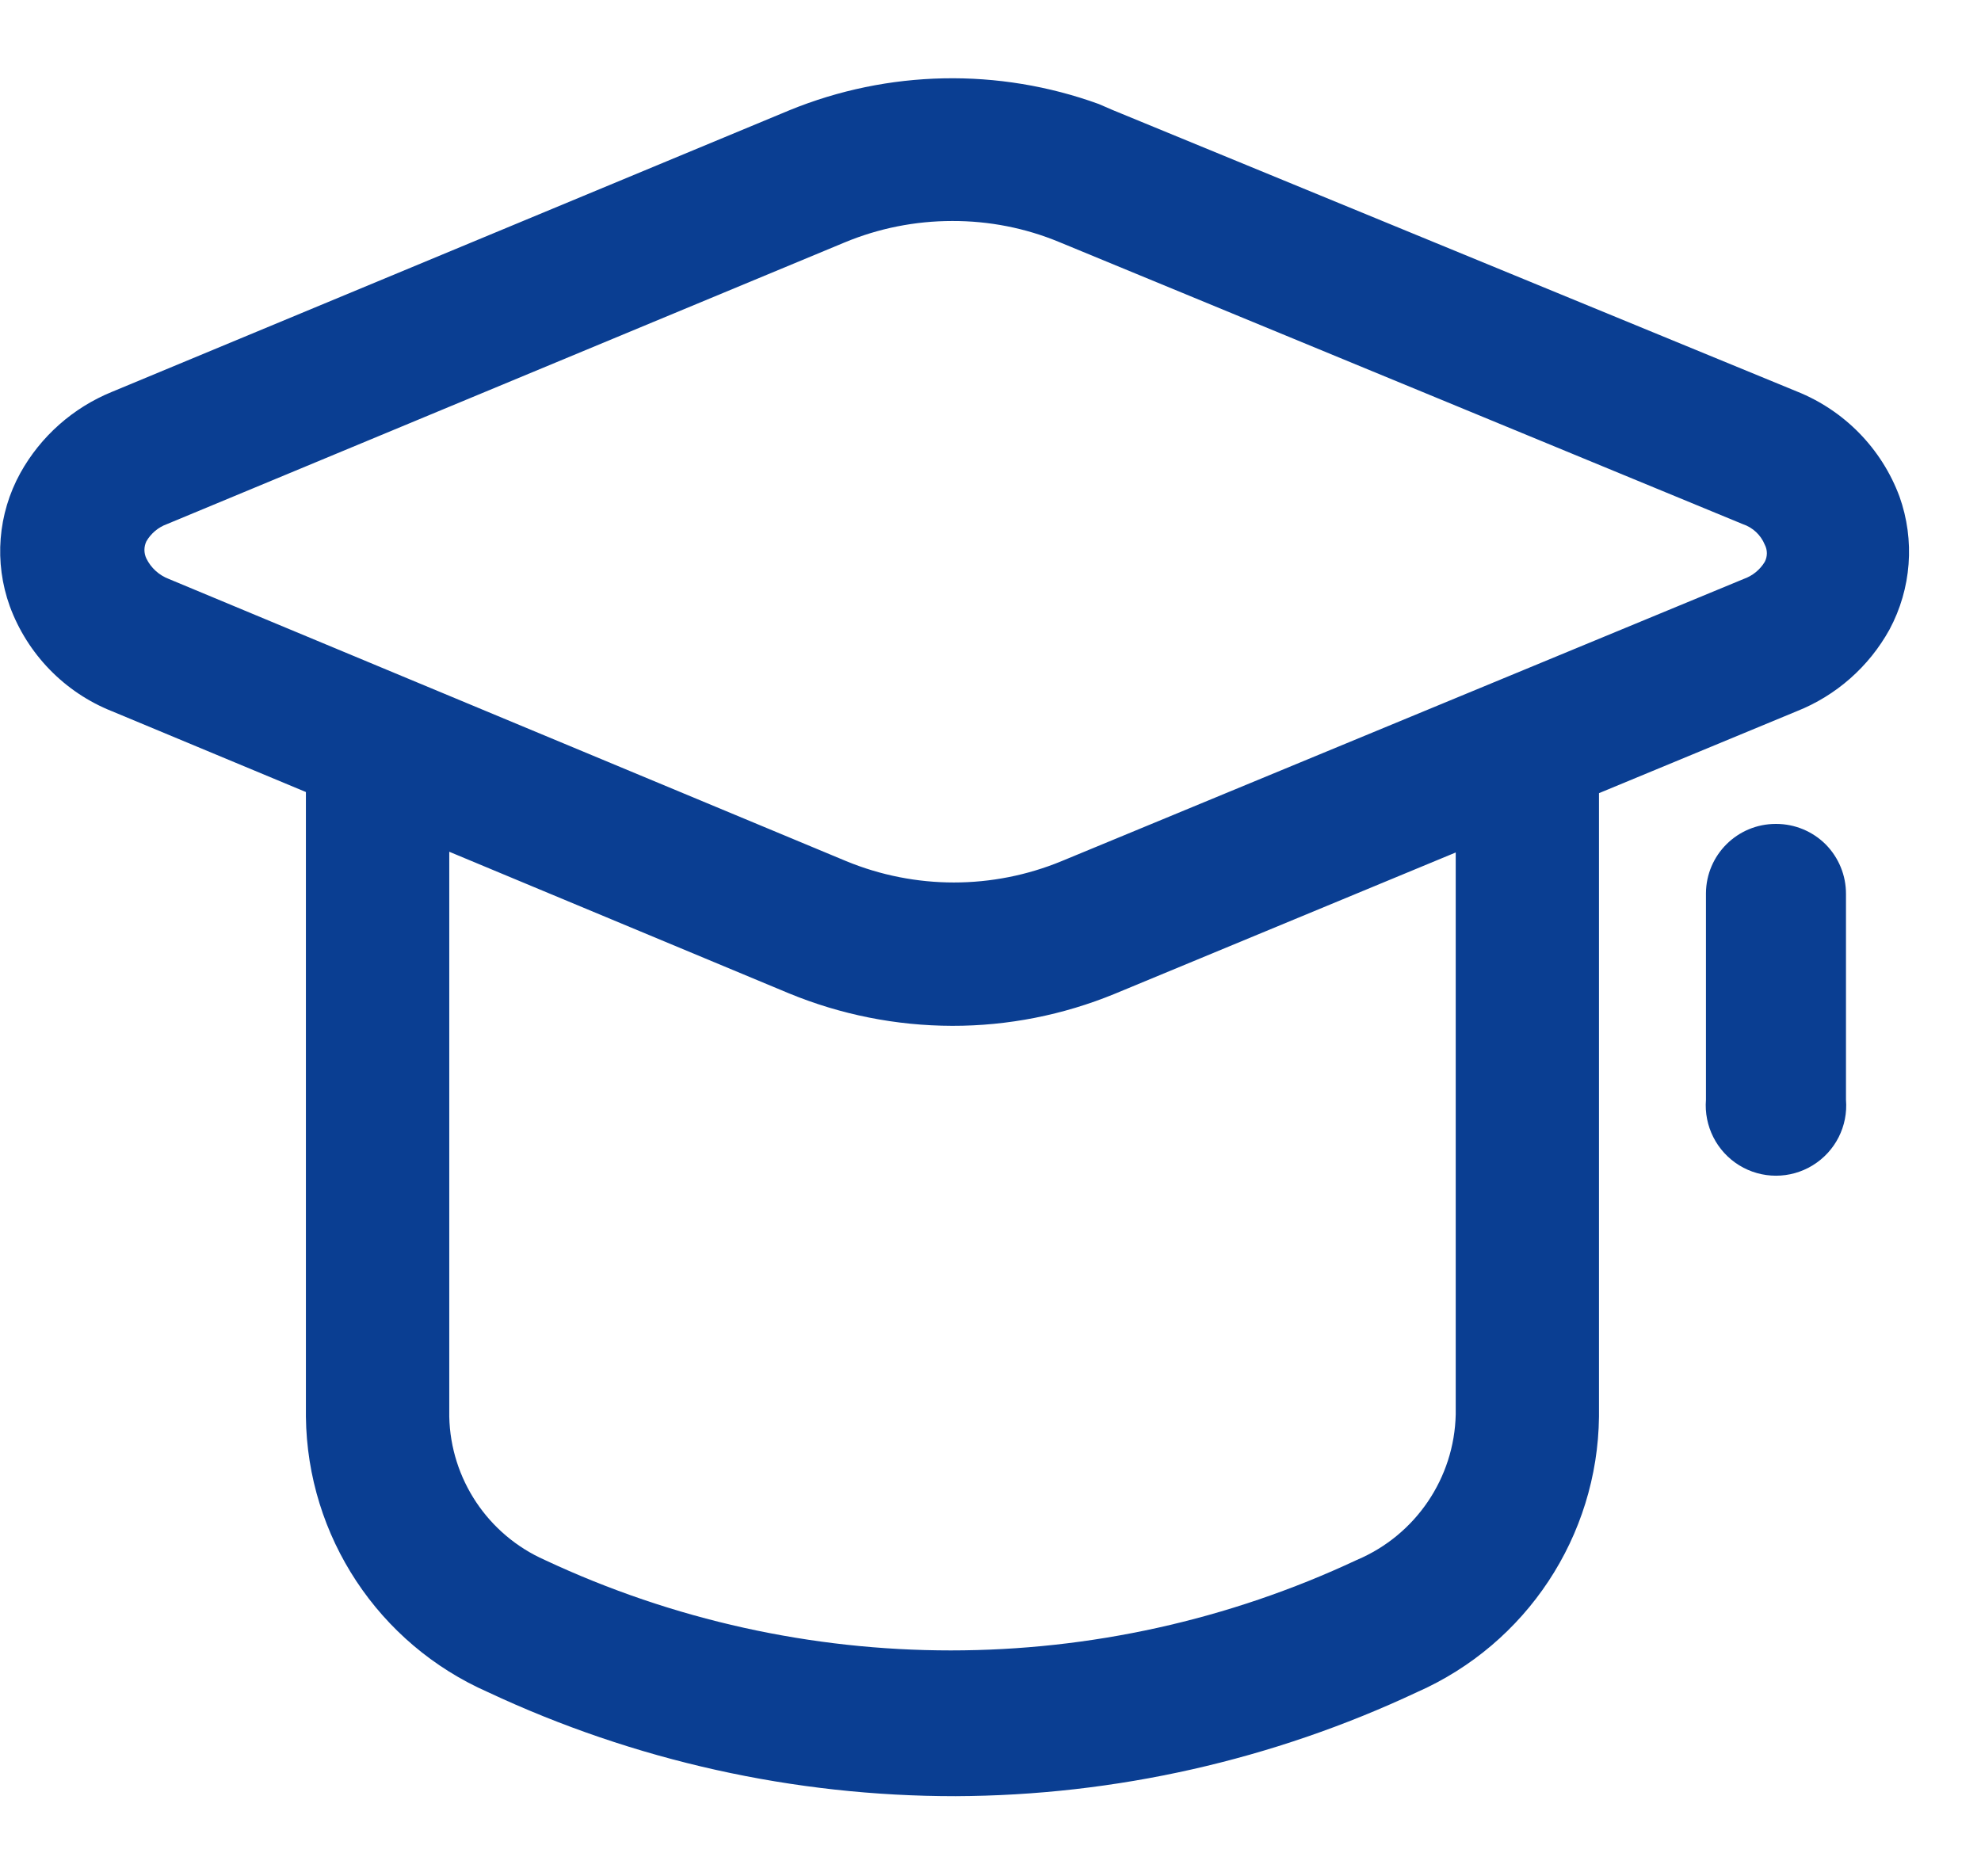 <svg
        xmlns="http://www.w3.org/2000/svg"
        xmlns:xlink="http://www.w3.org/1999/xlink"
        width="19px" height="18px">
    <path fill-rule="evenodd"  fill="rgb(10, 62, 146)"
          d="M18.122,6.040 C17.925,6.396 17.611,6.673 17.233,6.823 L15.336,7.609 L15.336,13.591 C15.323,14.737 14.640,15.770 13.591,16.233 C12.206,16.884 10.696,17.225 9.165,17.231 C7.615,17.232 6.083,16.891 4.680,16.233 C3.630,15.771 2.947,14.738 2.934,13.591 L2.934,7.598 L1.074,6.823 C0.619,6.642 0.263,6.275 0.094,5.816 C-0.058,5.395 -0.021,4.930 0.195,4.538 C0.390,4.186 0.701,3.911 1.074,3.759 L7.571,1.058 C8.519,0.670 9.577,0.649 10.539,0.998 L10.668,1.054 L17.233,3.755 C17.689,3.937 18.047,4.303 18.218,4.763 C18.368,5.183 18.333,5.647 18.122,6.040 ZM4.309,13.591 C4.322,14.187 4.679,14.723 5.225,14.965 C7.692,16.122 10.547,16.122 13.013,14.965 C13.577,14.727 13.949,14.179 13.962,13.568 L13.962,8.178 L10.691,9.534 C10.197,9.737 9.667,9.842 9.133,9.841 C8.595,9.840 8.063,9.734 7.566,9.529 L4.309,8.171 L4.309,13.591 ZM16.926,5.225 C16.888,5.132 16.811,5.060 16.715,5.028 L10.159,2.322 C9.834,2.187 9.485,2.119 9.133,2.120 C8.778,2.120 8.426,2.190 8.098,2.327 L1.601,5.028 C1.518,5.058 1.448,5.117 1.404,5.193 C1.379,5.245 1.379,5.306 1.404,5.358 C1.448,5.448 1.525,5.518 1.619,5.554 L8.116,8.261 C8.778,8.534 9.520,8.534 10.182,8.261 L16.724,5.554 C16.809,5.524 16.880,5.466 16.926,5.390 C16.953,5.338 16.953,5.277 16.926,5.225 ZM17.031,7.904 L17.036,7.904 C17.214,7.904 17.385,7.975 17.511,8.101 C17.636,8.228 17.706,8.399 17.705,8.577 L17.705,10.550 C17.726,10.803 17.603,11.046 17.386,11.179 C17.170,11.312 16.897,11.312 16.681,11.179 C16.465,11.046 16.342,10.803 16.362,10.550 L16.362,8.568 C16.365,8.200 16.664,7.904 17.031,7.904 Z"/>
</svg>
